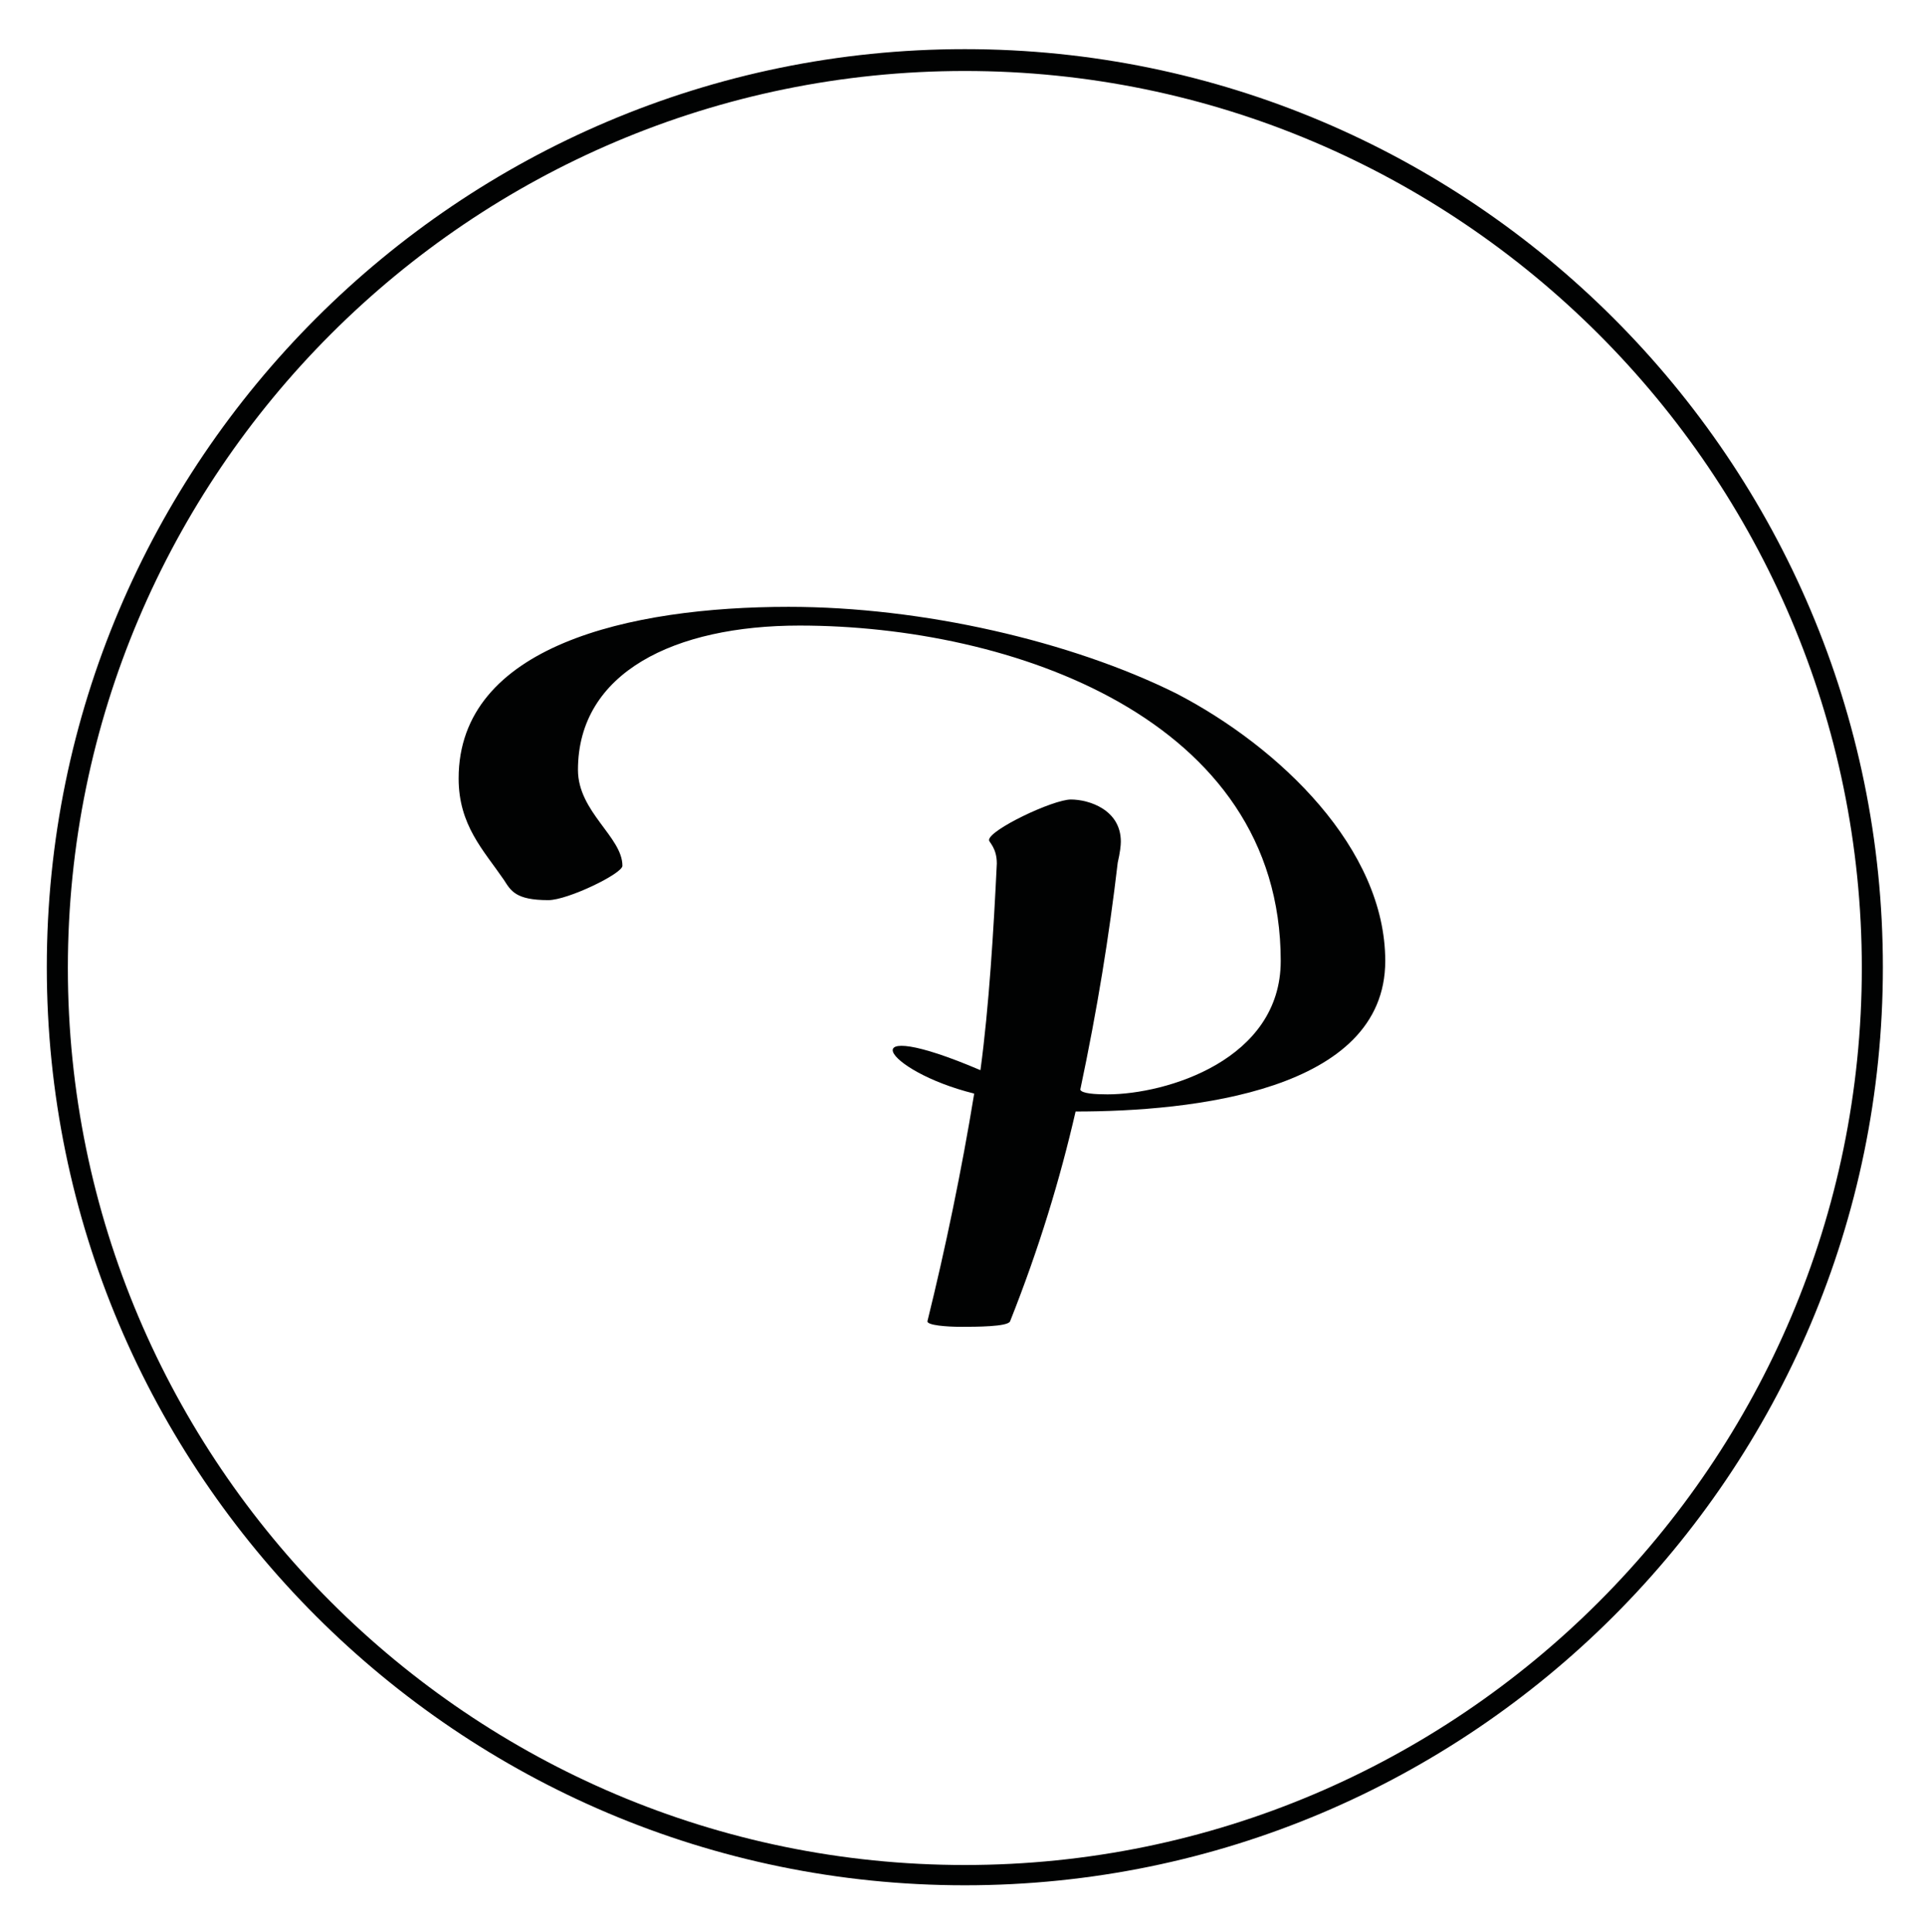 <?xml version="1.0" encoding="utf-8"?>
<!-- Generator: Adobe Illustrator 22.1.0, SVG Export Plug-In . SVG Version: 6.00 Build 0)  -->
<svg version="1.1" id="Layer_1" xmlns="http://www.w3.org/2000/svg" xmlns:xlink="http://www.w3.org/1999/xlink" x="0px" y="0px"
	 viewBox="0 0 246.8 247.7" style="enable-background:new 0 0 246.8 247.7;" xml:space="preserve">
<style type="text/css">
	.st0{fill:#010202;}
</style>
<g>
	<g>
		<path class="st0" d="M123.7,241.7C58.8,241.7,6,188.9,6,124S58.8,6.3,123.7,6.3S241.4,59.1,241.4,124S188.6,241.7,123.7,241.7z
			 M123.7,9.1c-63.4,0-115,51.6-115,115s51.6,115,115,115s115-51.6,115-115S187,9.1,123.7,9.1z"/>
		<path class="st0" d="M137.3,102.5c2.3,0,6.4,1.3,6.4,5.4c0,0.5-0.1,1.4-0.4,2.7c-1.1,9.4-2.6,18.7-4.8,29.1
			c0.2,0.5,1.9,0.6,3.5,0.6c7.5,0,22.2-4.4,22.2-17.1c0-31.1-34.6-43-61.7-43c-16,0-28.4,6-28.4,18.5c0,5.4,5.7,8.6,5.7,12.3
			c0,1-7,4.4-9.5,4.4c-4.2,0-4.8-1.2-5.7-2.6c-2.6-3.8-5.8-7-5.8-13c0-17,21.9-22,42.3-22c17.2,0,36.2,4.4,49.7,11.1
			c13.3,6.9,26.8,19.9,26.8,34.3c0,16.7-24.8,19.3-39.7,19.3c-2,8.7-4.7,17.6-8.4,26.9c-0.3,0.7-4.4,0.7-6.3,0.7s-4.3-0.2-4.3-0.7
			c2.3-9.3,4.4-19.4,6-29.2c-11.7-2.9-16.3-10.3,0.8-3c1.1-8.1,1.7-18.1,2.1-26.5c0-2-1-2.7-1-3C126.8,106.4,135,102.5,137.3,102.5z
			"/>
	</g>
</g>
</svg>
